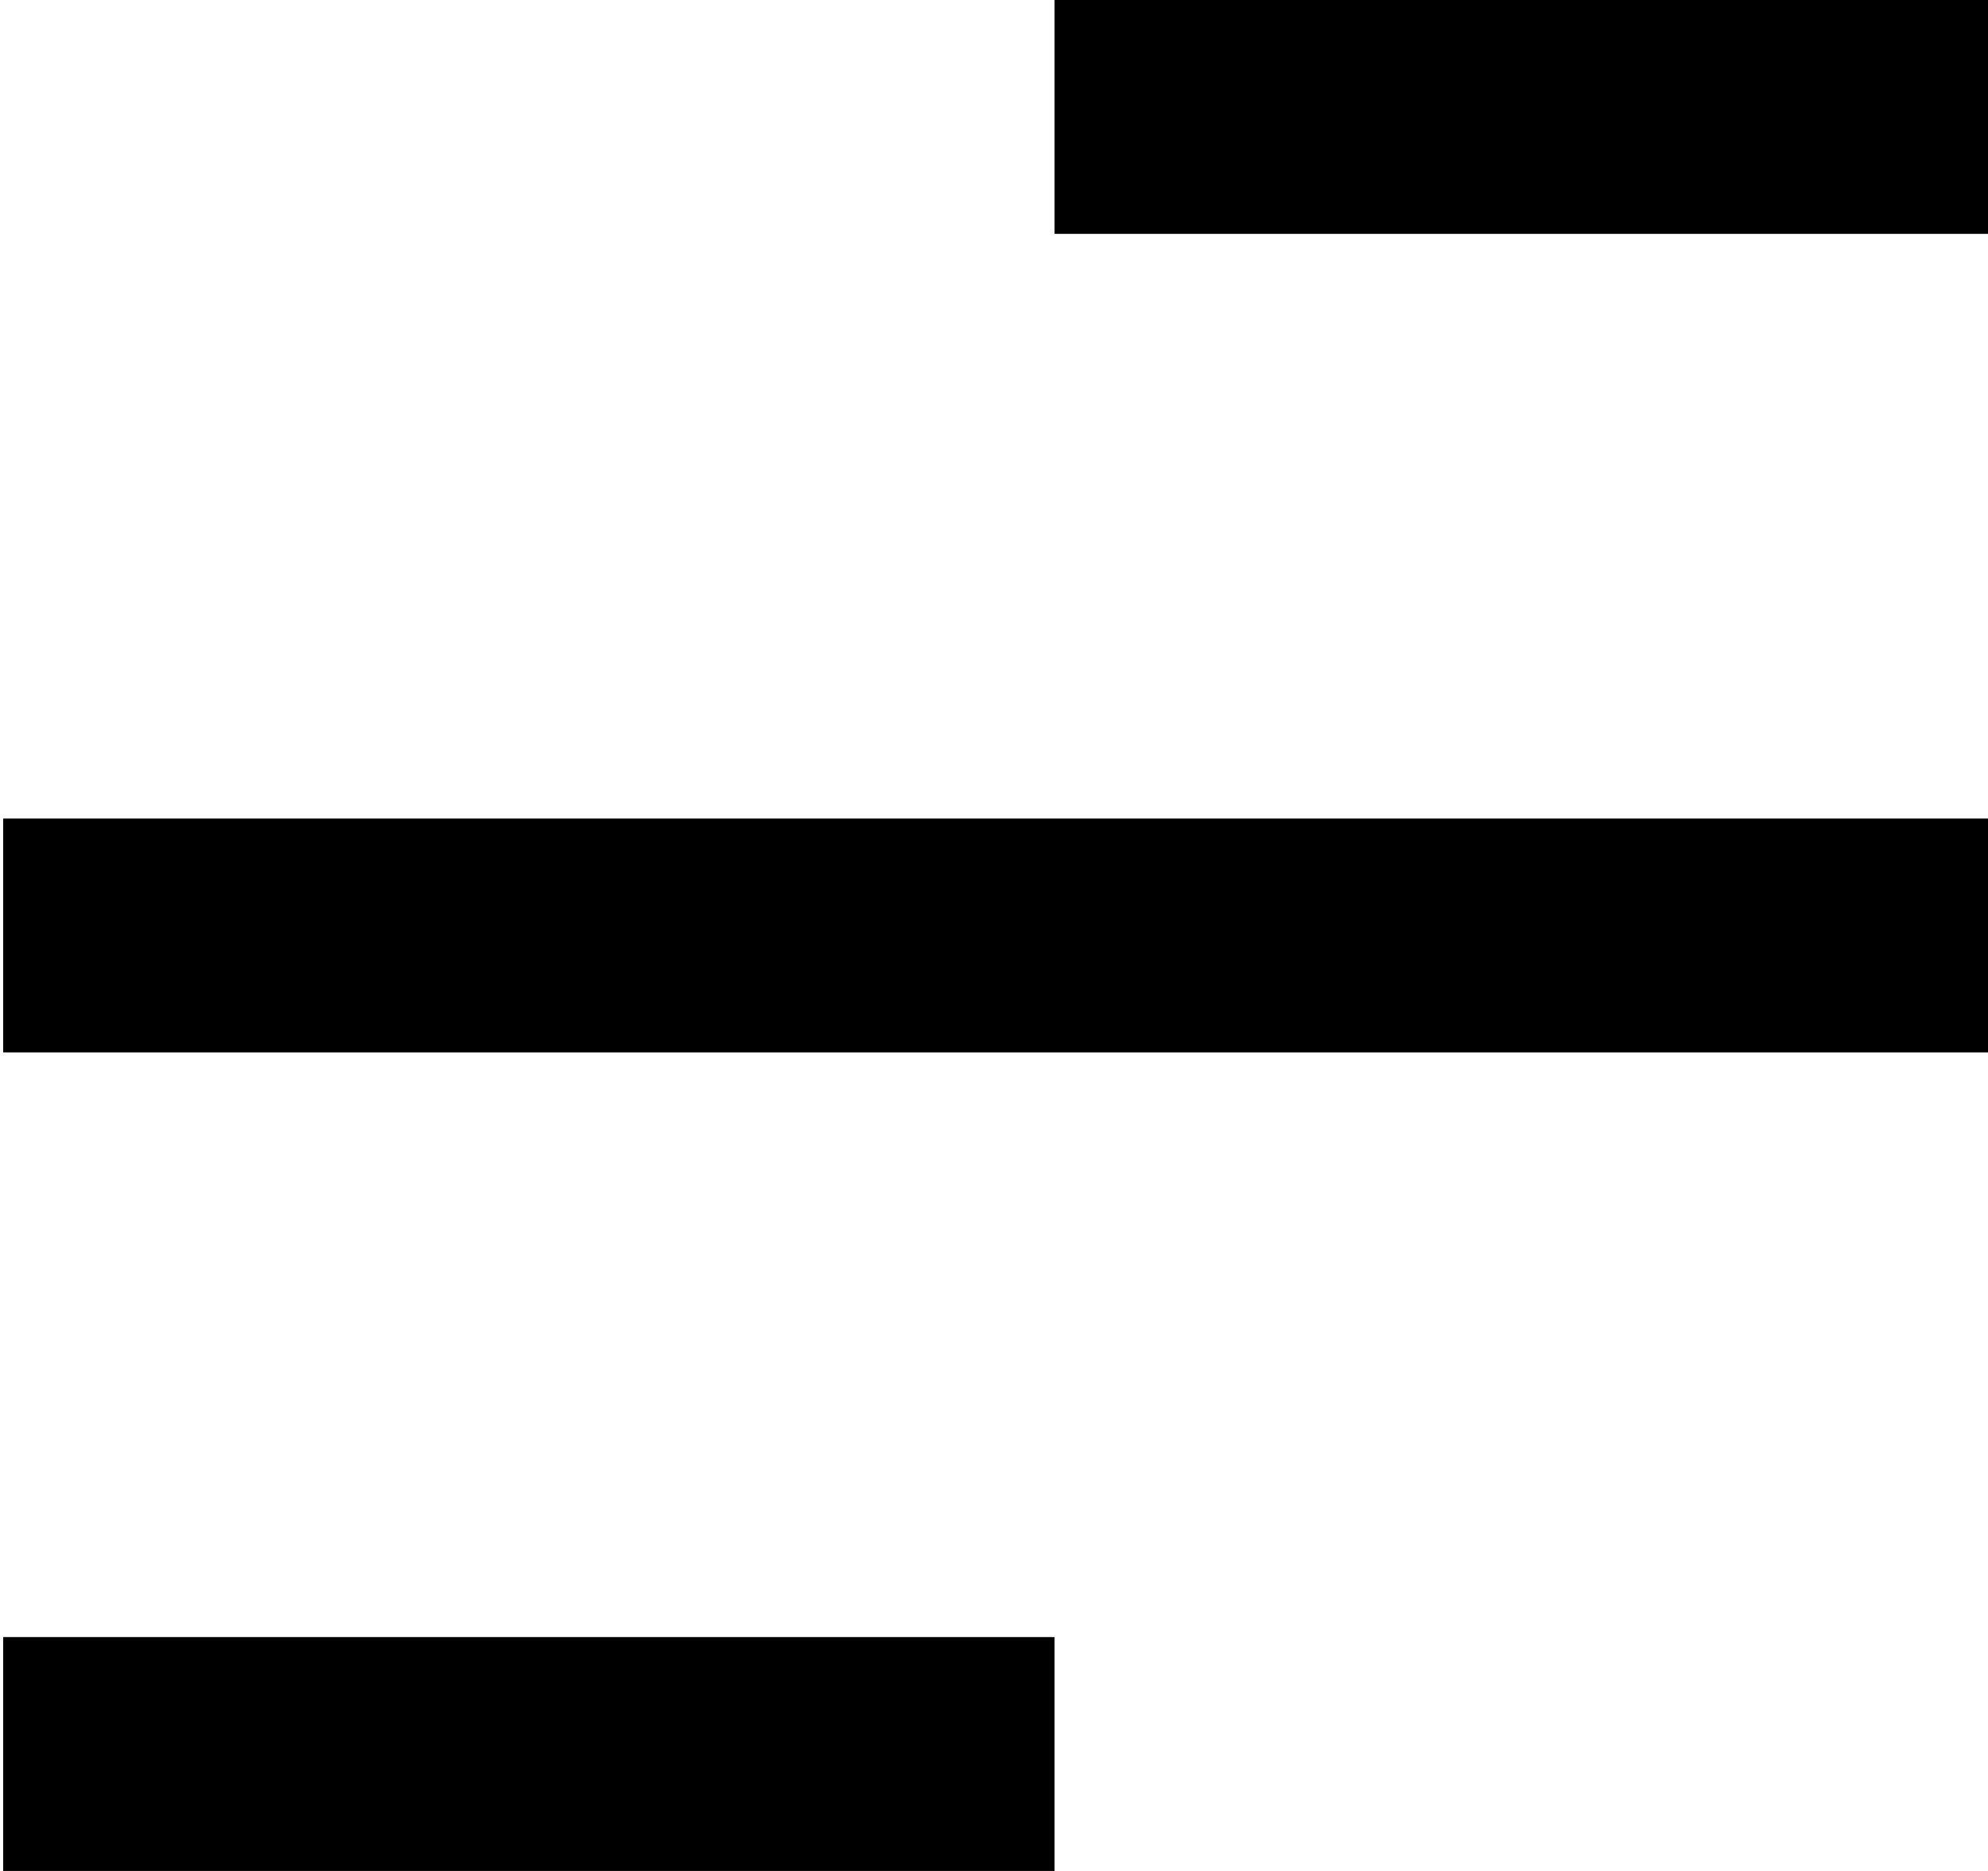 <svg width="17" height="16" viewBox="0 0 17 16" fill="none" xmlns="http://www.w3.org/2000/svg">
<line x1="9.018" y1="1" x2="17.009" y2="1" stroke="black" stroke-width="2"/>
<line x1="0.027" y1="8" x2="17.009" y2="8" stroke="black" stroke-width="2"/>
<line x1="0.027" y1="15" x2="9.018" y2="15" stroke="black" stroke-width="2"/>
</svg>
